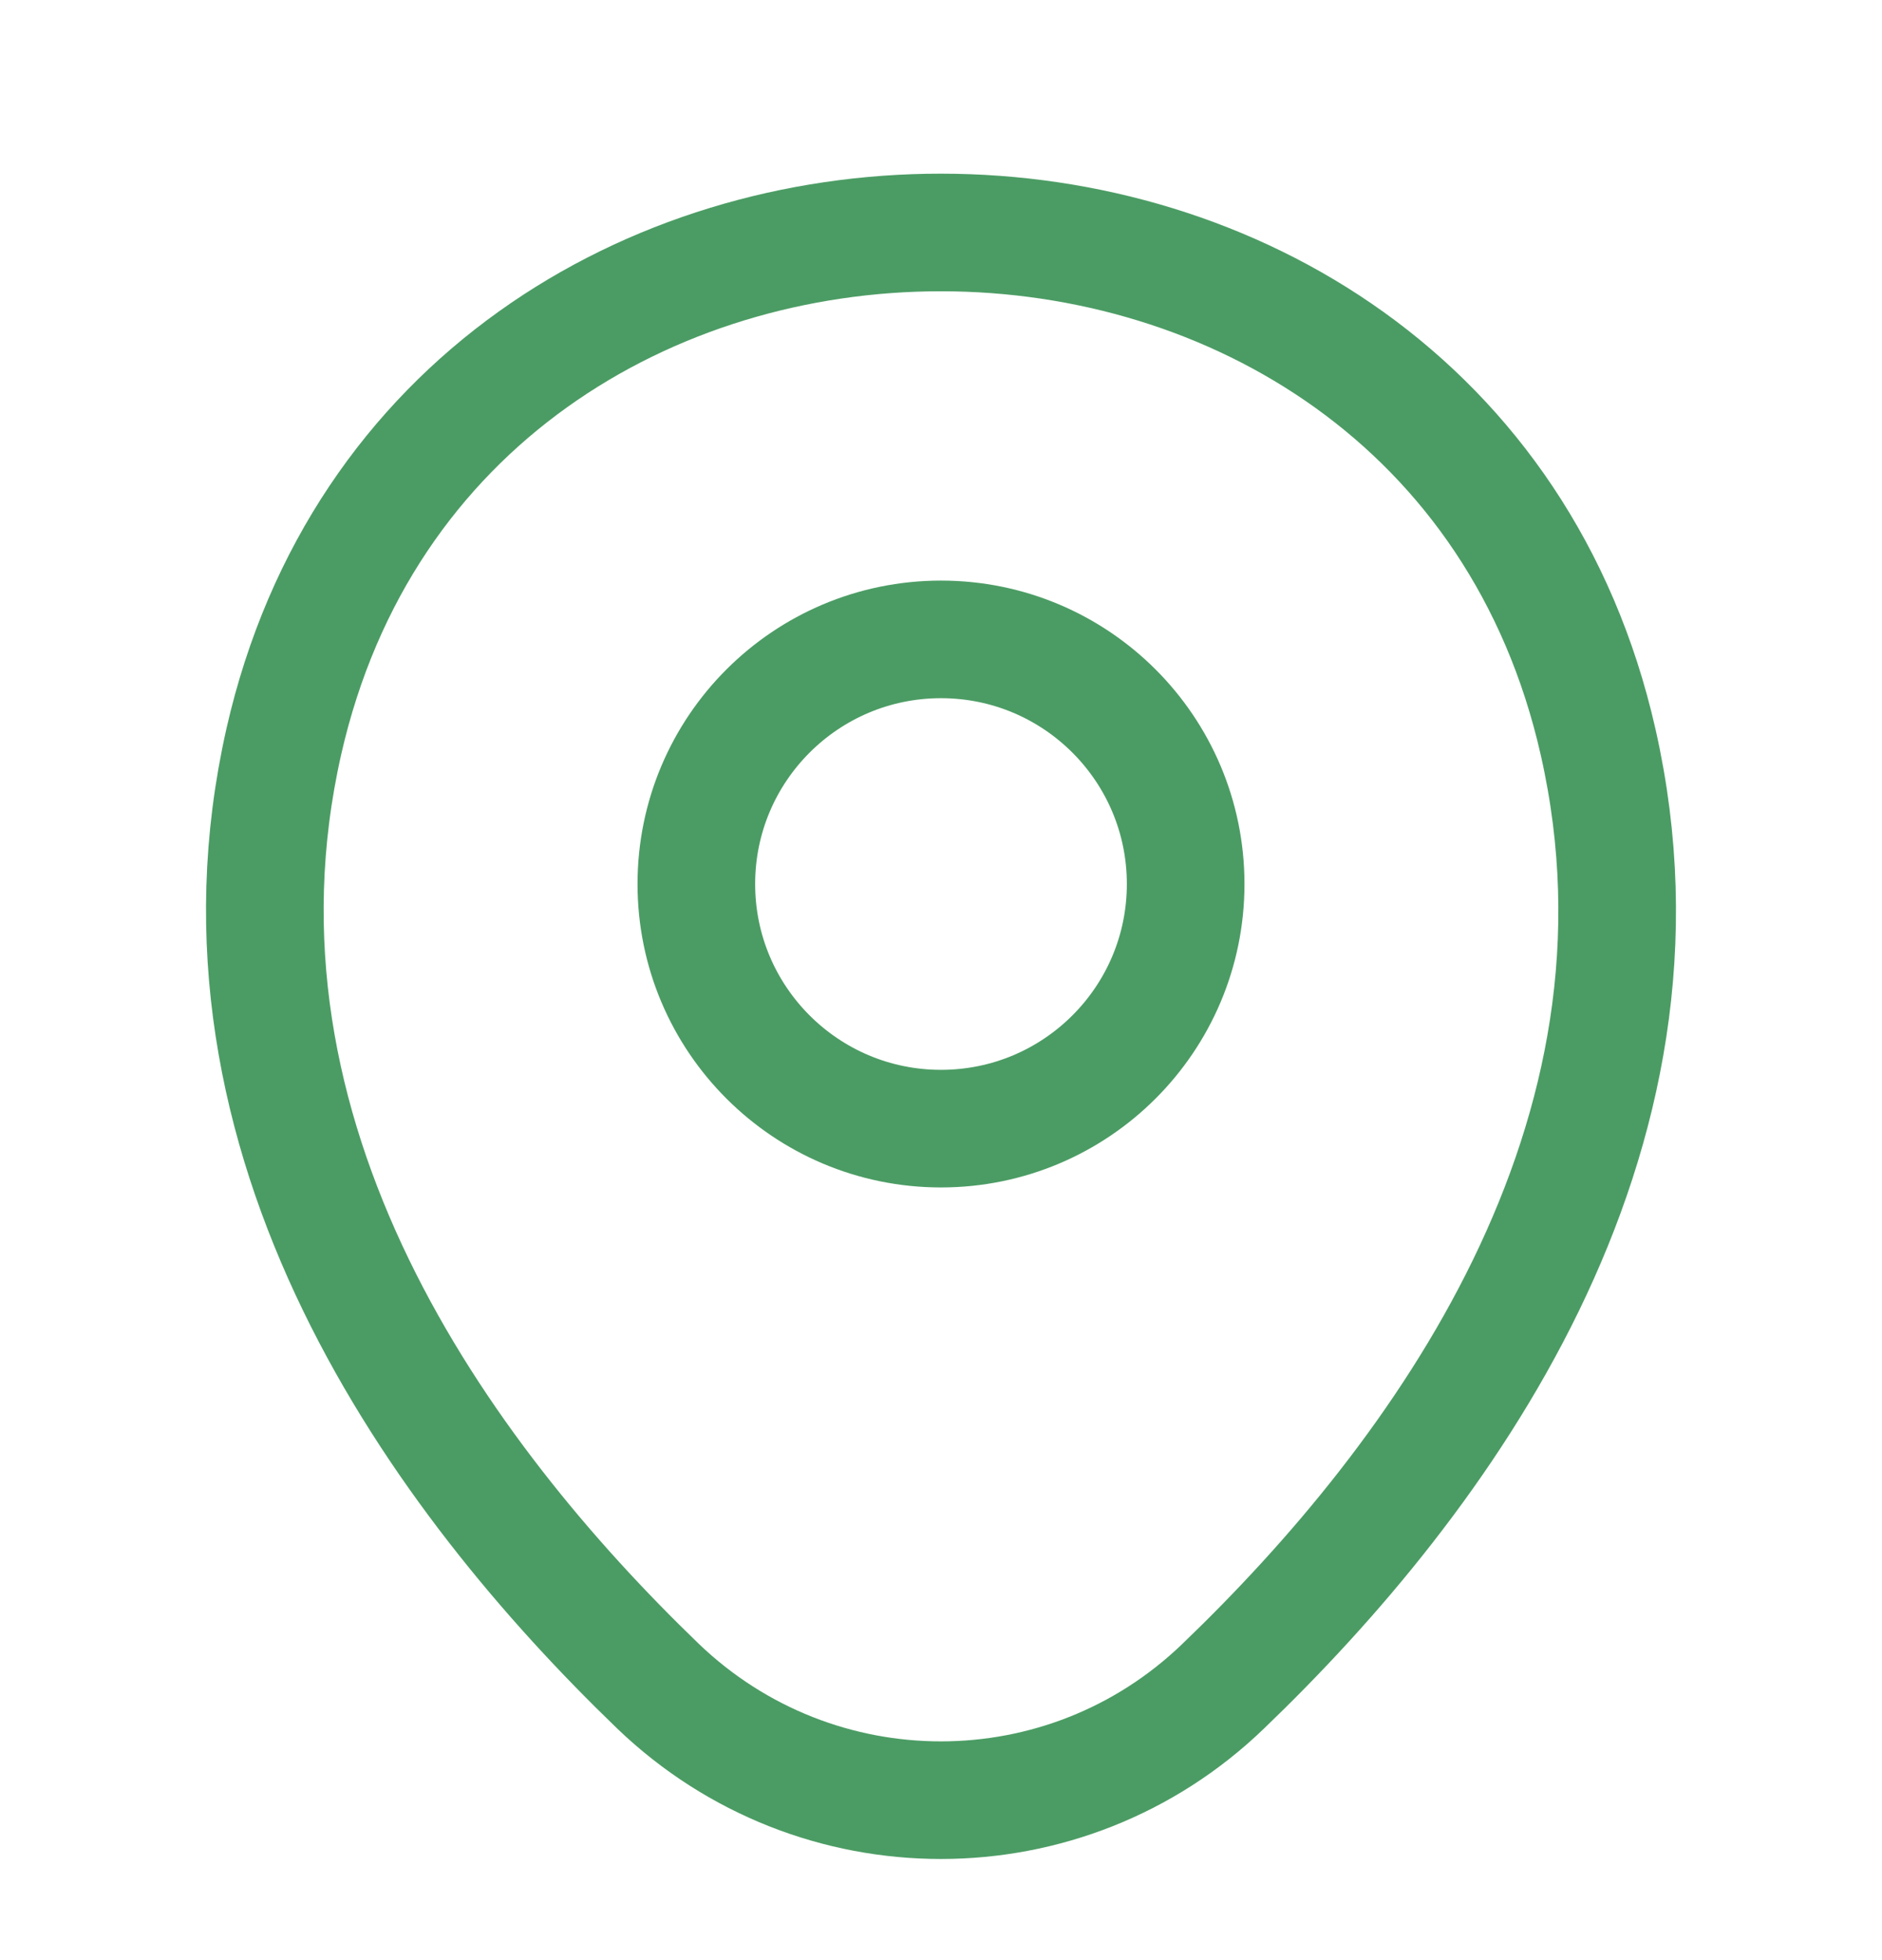 <svg xmlns="http://www.w3.org/2000/svg" width="24" height="25" viewBox="0 0 24 25" fill="none"><path d="M12 14.395C13.723 14.395 15.12 12.998 15.12 11.275C15.12 9.552 13.723 8.155 12 8.155C10.277 8.155 8.88 9.552 8.88 11.275C8.88 12.998 10.277 14.395 12 14.395Z" stroke="#4B9C64" stroke-width="1.5"></path><path d="M3.62 9.455C5.59 0.795 18.42 0.805 20.38 9.465C21.53 14.545 18.37 18.845 15.6 21.505C13.59 23.445 10.41 23.445 8.39 21.505C5.63 18.845 2.47 14.535 3.62 9.455Z" stroke="#4B9C64" stroke-width="1.5"></path></svg>